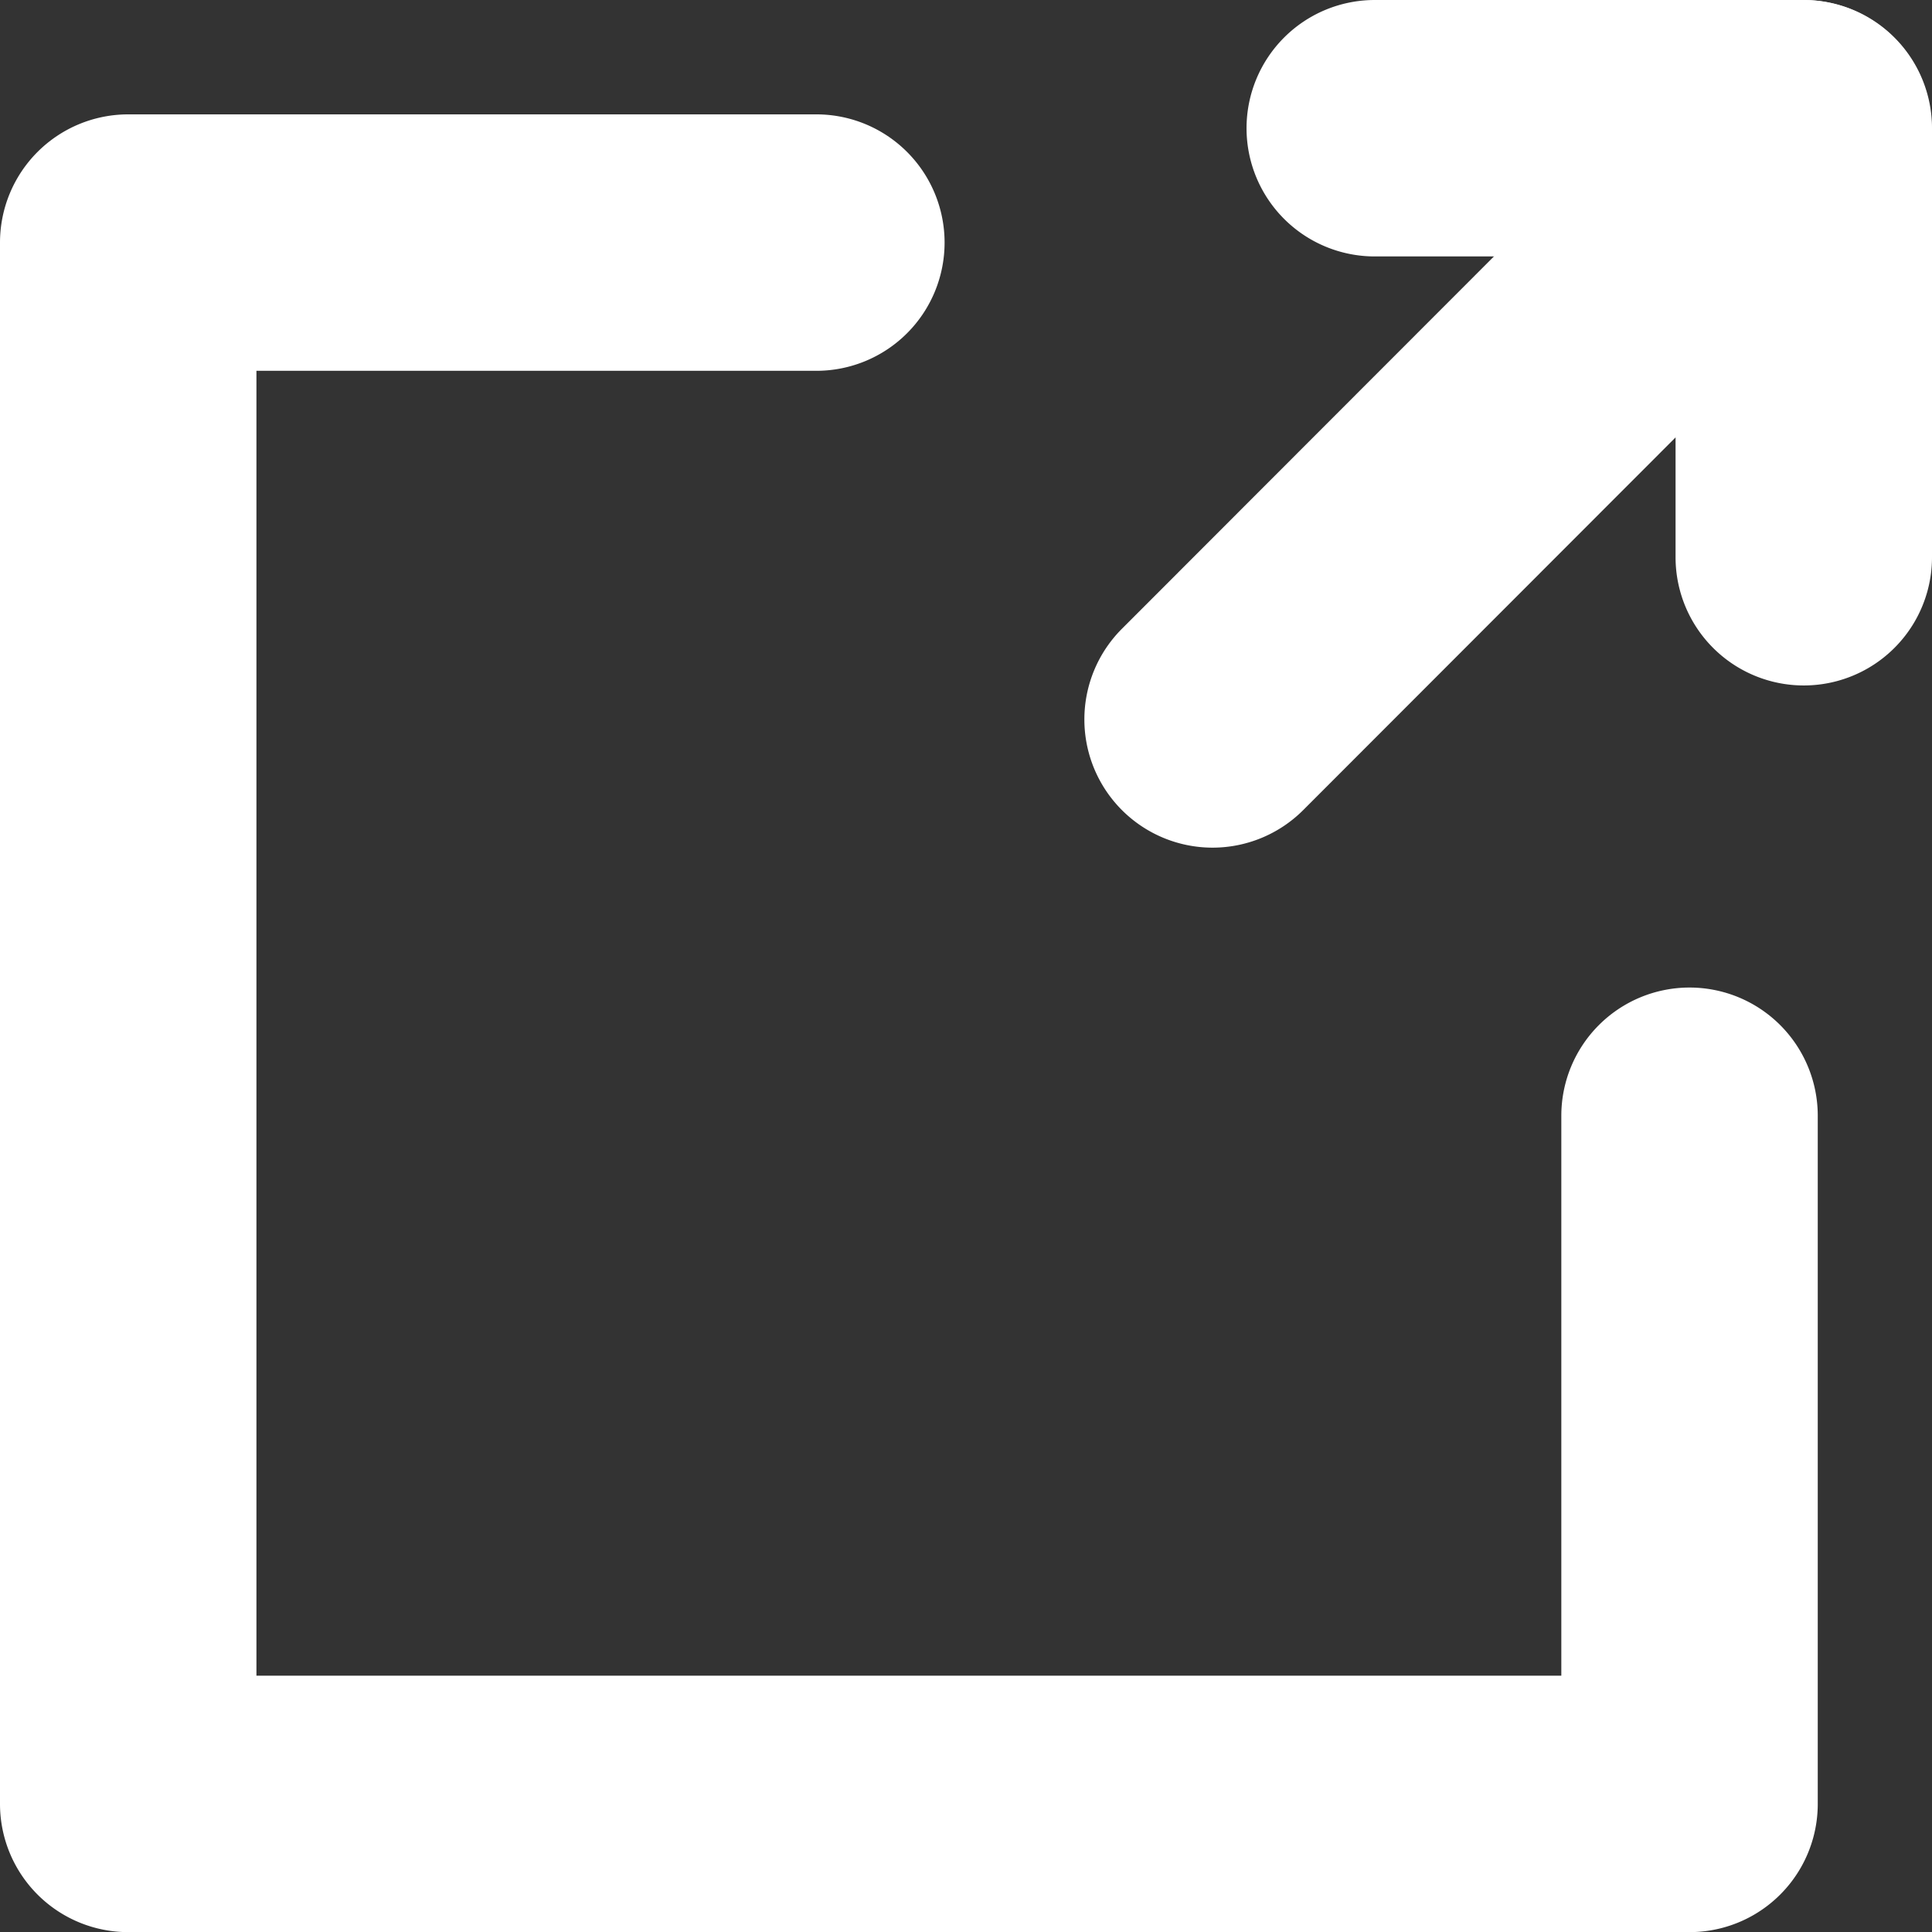 <svg xmlns="http://www.w3.org/2000/svg" width="15.068" height="15.068" viewBox="0 0 15.068 15.068"><rect x="0" y="0" width="15.068" height="15.068" fill="#333333" stroke="none"/><g transform="translate(1 1)"><path d="M12.677,14.727H.5a1,1,0,0,1-1-1V1.55a1,1,0,0,1,1-1H5.867a1,1,0,1,1,0,2H1.5V12.727H11.677V8.36a1,1,0,1,1,2,0v5.367A1,1,0,0,1,12.677,14.727Z" transform="translate(-0.5 -0.658)" fill="#fff"/><path d="M9.736,4.846a1,1,0,0,1-1-1V1.5H6.39a1,1,0,1,1,0-2H9.736a1,1,0,0,1,1,1V3.846A1,1,0,0,1,9.736,4.846Z" transform="translate(3.332 -0.5)" fill="#fff"/><path d="M0,5.611a1,1,0,0,1-.707-.293,1,1,0,0,1,0-1.414L3.9-.707a1,1,0,0,1,1.414,0,1,1,0,0,1,0,1.414L.707,5.318A1,1,0,0,1,0,5.611Z" transform="translate(8.457 0)" fill="#fff"/></g></svg>